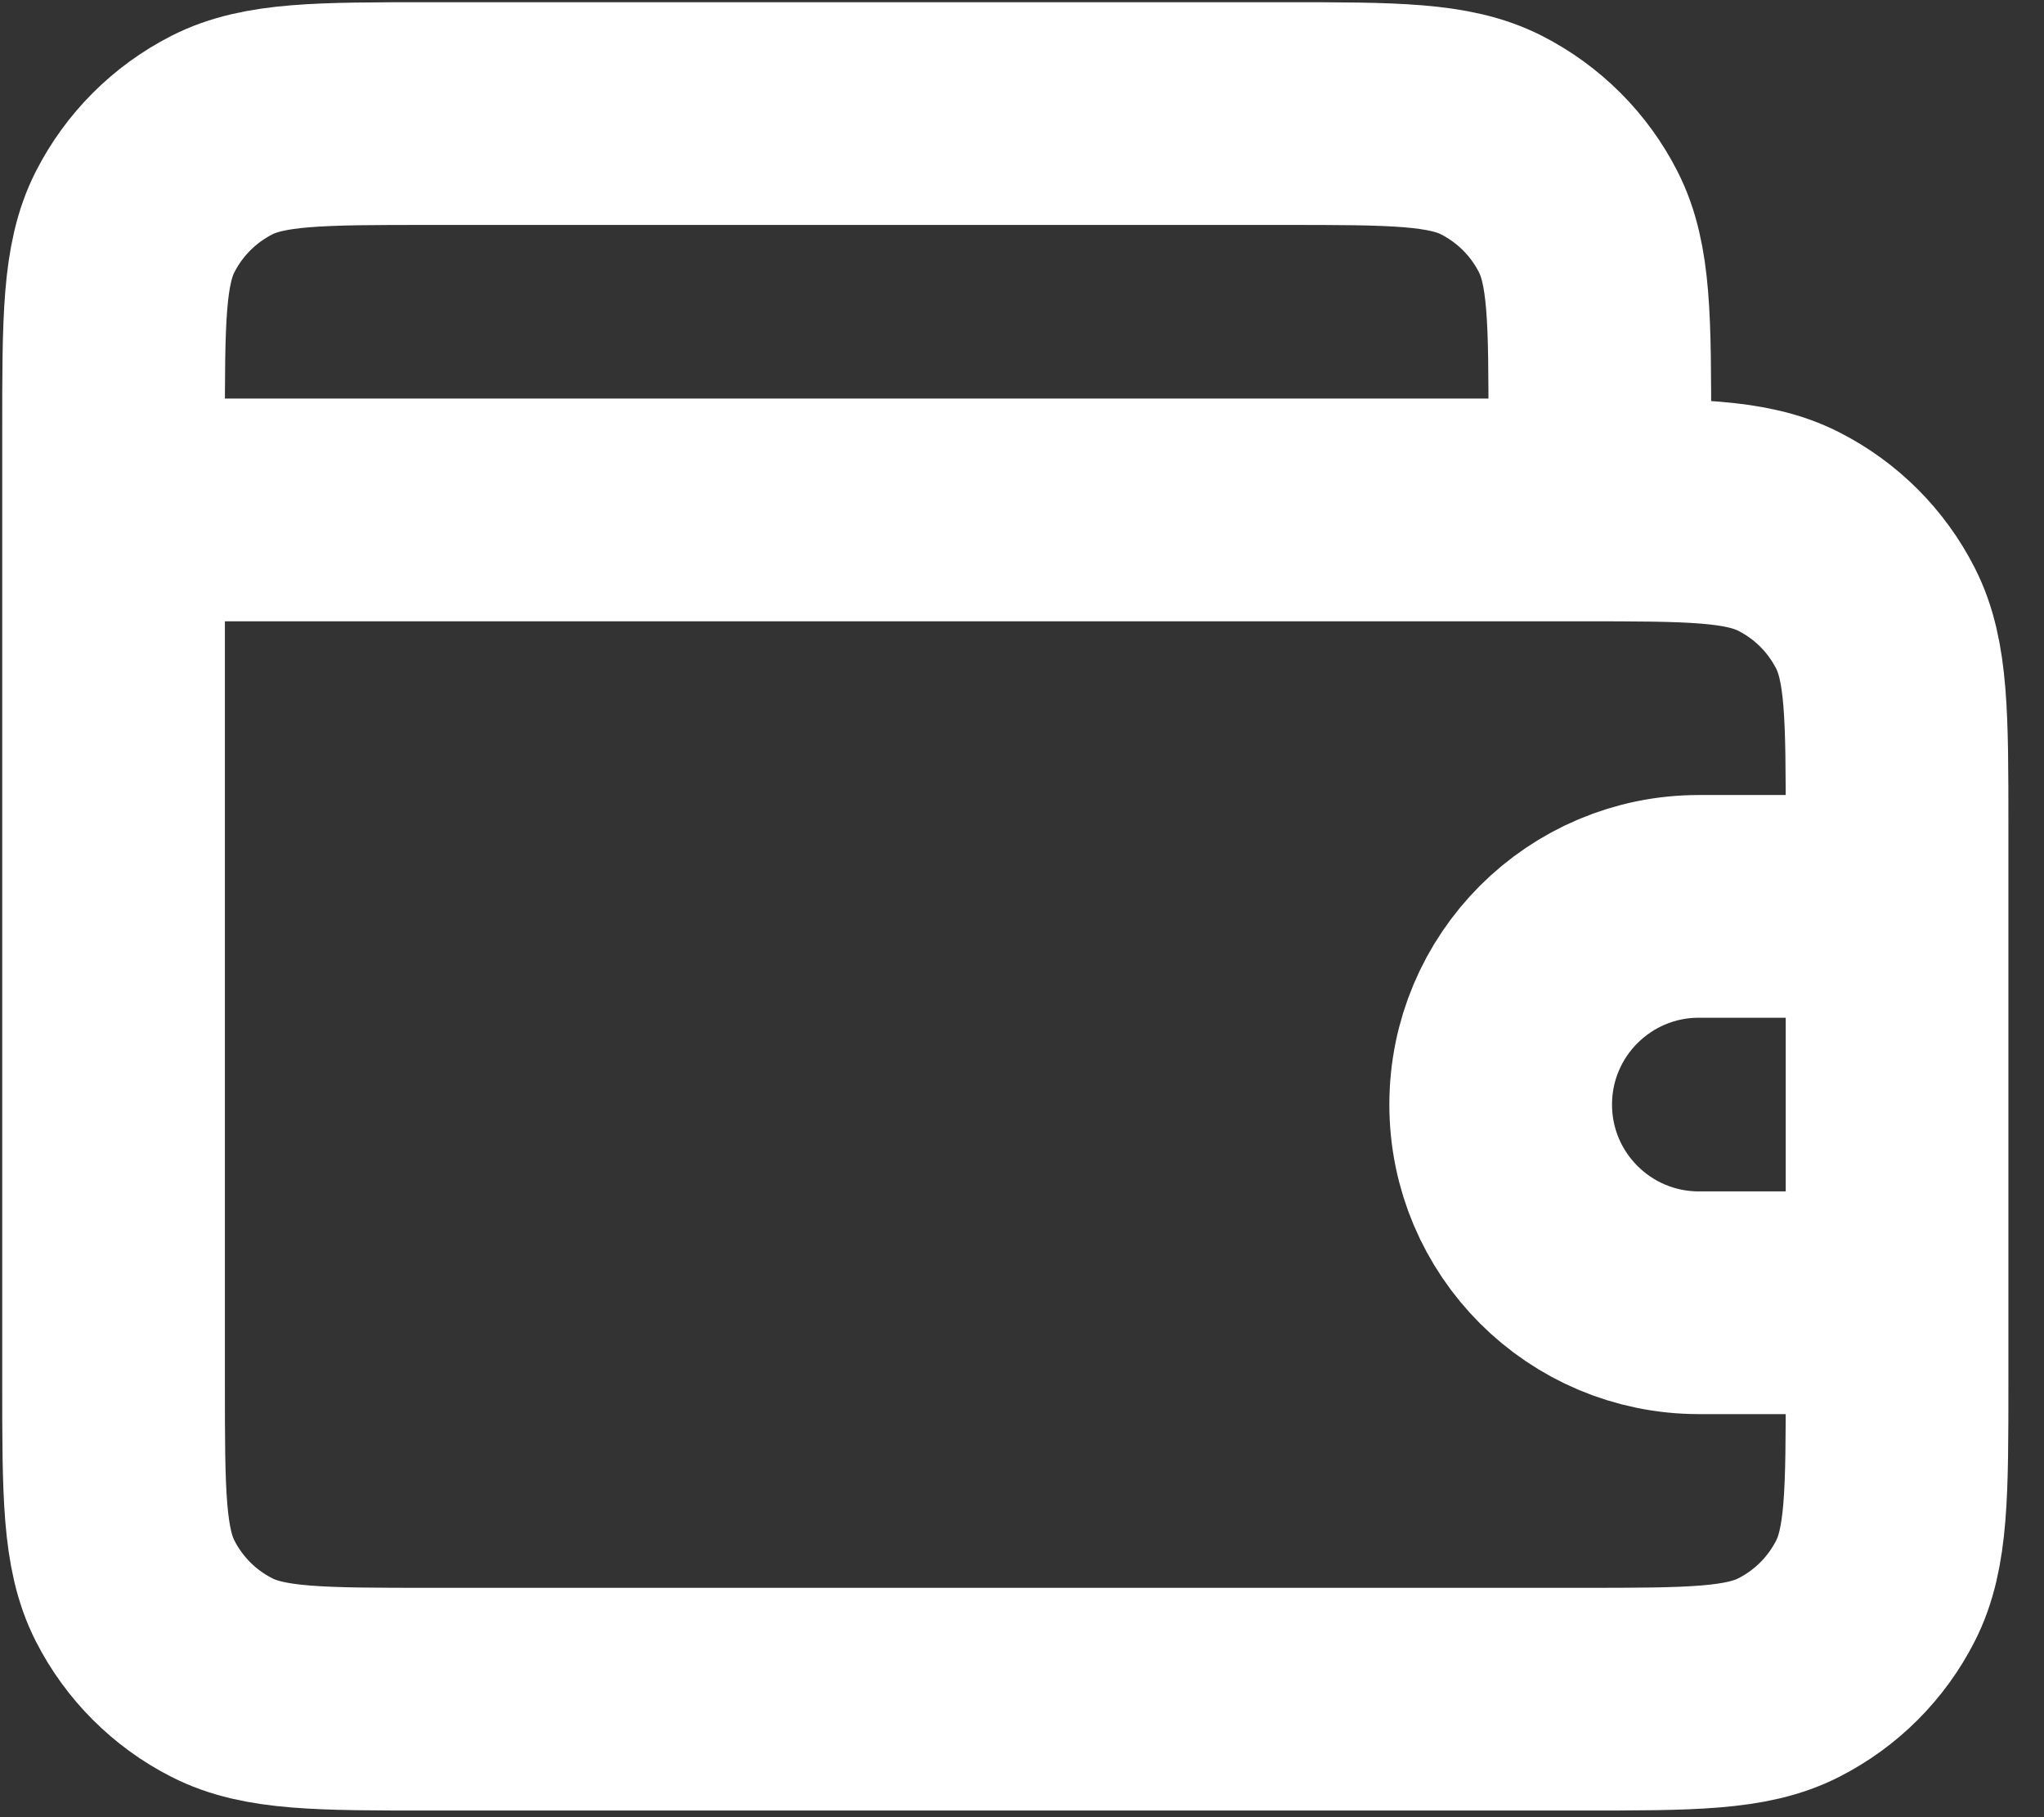 <?xml version="1.0" encoding="UTF-8"?> <svg xmlns="http://www.w3.org/2000/svg" width="36" height="32" viewBox="0 0 36 32" fill="none"><rect x="0" y="0" width="36" height="32" fill="#333333" stroke="none"/> <path d="M28.177 8.98V7.584C28.177 5.63 28.177 4.652 27.796 3.906C27.462 3.249 26.927 2.715 26.271 2.38C25.524 2 24.547 2 22.592 2H7.584C5.63 2 4.652 2 3.906 2.38C3.249 2.715 2.715 3.249 2.38 3.906C2 4.652 2 5.63 2 7.584V8.98M2 8.98V24.337C2 26.292 2 27.269 2.38 28.016C2.715 28.673 3.249 29.207 3.906 29.541C4.652 29.922 5.63 29.922 7.584 29.922H27.827C29.782 29.922 30.76 29.922 31.506 29.541C32.163 29.207 32.697 28.673 33.031 28.016C33.412 27.269 33.412 26.292 33.412 24.337V14.565C33.412 12.61 33.412 11.633 33.031 10.886C32.697 10.229 32.163 9.695 31.506 9.361C30.76 8.98 29.782 8.98 27.827 8.98H2ZM33.412 15.961H29.922C27.994 15.961 26.431 17.523 26.431 19.451C26.431 21.379 27.994 22.941 29.922 22.941H33.412" stroke="white" stroke-width="3.922" stroke-linecap="round" stroke-linejoin="round"></path> </svg> 